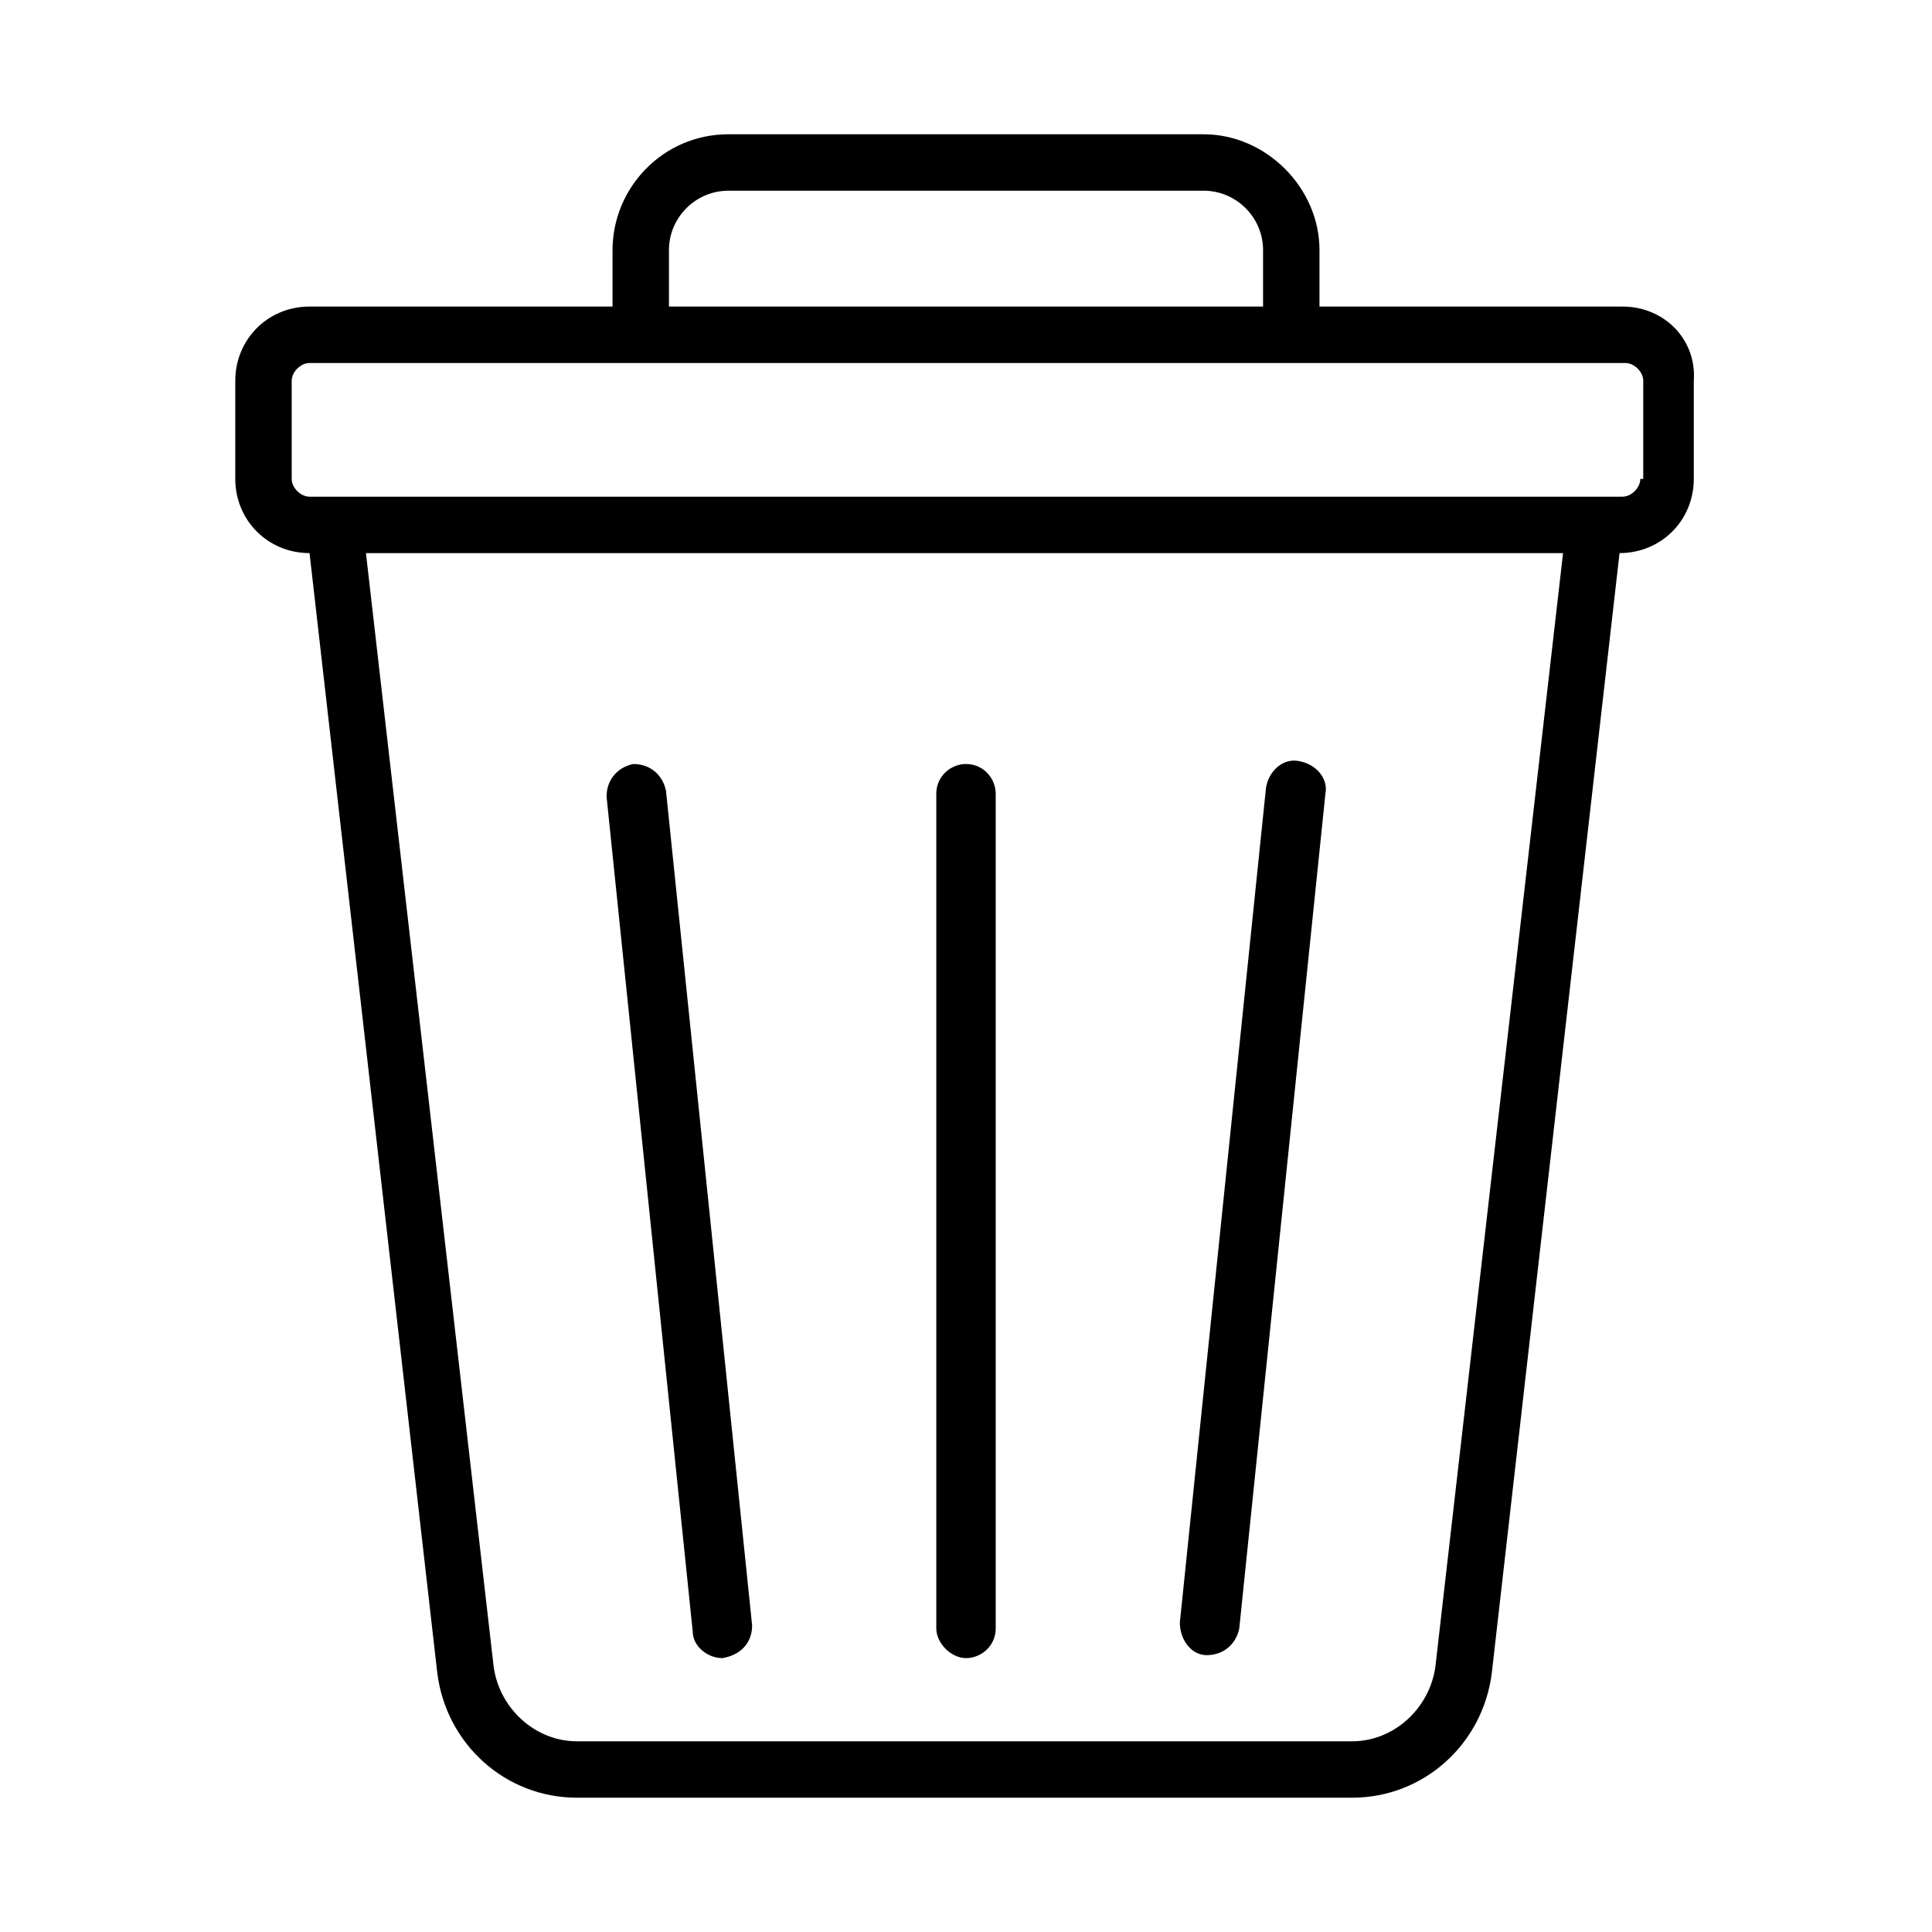 <?xml version="1.0" encoding="UTF-8"?>
<!-- Uploaded to: SVG Repo, www.svgrepo.com, Generator: SVG Repo Mixer Tools -->
<svg fill="#000000" width="800px" height="800px" version="1.1" viewBox="144 144 512 512" xmlns="http://www.w3.org/2000/svg">
 <g>
  <path d="m573.97 225.24h-80.293v-14.957c0-16.531-14.168-30.699-30.699-30.699h-125.95c-17.32 0-30.699 14.168-30.699 30.699v14.957h-80.297c-11.02 0-19.68 8.66-19.68 19.68v25.977c0 11.02 8.66 19.68 19.68 19.68l33.852 296.77c2.363 18.895 18.105 33.062 37 33.062h205.46c18.895 0 34.637-14.168 37-33.062l33.852-296.77c11.02 0 19.68-8.66 19.68-19.68v-25.977c0.777-11.02-7.879-19.68-18.902-19.68zm-252.69-14.957c0-8.66 7.086-15.742 15.742-15.742h125.96c8.66 0 15.742 7.086 15.742 15.742v14.957h-157.44zm203.1 375.5c-1.574 11.02-11.02 19.68-22.043 19.68h-205.46c-11.02 0-20.469-8.66-22.043-19.68l-33.852-295.2h317.24zm54.32-314.88c0 2.363-2.363 4.723-4.723 4.723h-347.95c-2.363 0-4.723-2.363-4.723-4.723v-25.977c0-2.363 2.363-4.723 4.723-4.723h348.73c2.363 0 4.723 2.363 4.723 4.723l-0.004 25.977z"/>
  <path d="m400 583.42c3.938 0 7.871-3.148 7.871-7.871v-221.21c0-3.938-3.148-7.871-7.871-7.871-3.938 0-7.871 3.148-7.871 7.871v221.2c-0.004 3.938 3.934 7.875 7.871 7.875z"/>
  <path d="m463.76 582.63c0.789 0.789 0.789 0.789 0 0 4.723 0 7.871-3.148 8.66-7.086l22.828-221.2c0.789-3.938-2.363-7.871-7.086-8.66-3.938-0.789-7.871 2.363-8.66 7.086l-22.828 221.2c0 4.727 3.148 8.66 7.086 8.66z"/>
  <path d="m335.45 583.42c4.723-0.789 7.871-3.938 7.871-8.66l-22.828-221.2c-0.789-3.938-3.938-7.086-8.66-7.086-3.938 0.789-7.086 3.938-7.086 8.66l22.828 221.2c0 3.938 3.938 7.086 7.875 7.086z"/>
 </g>
</svg>